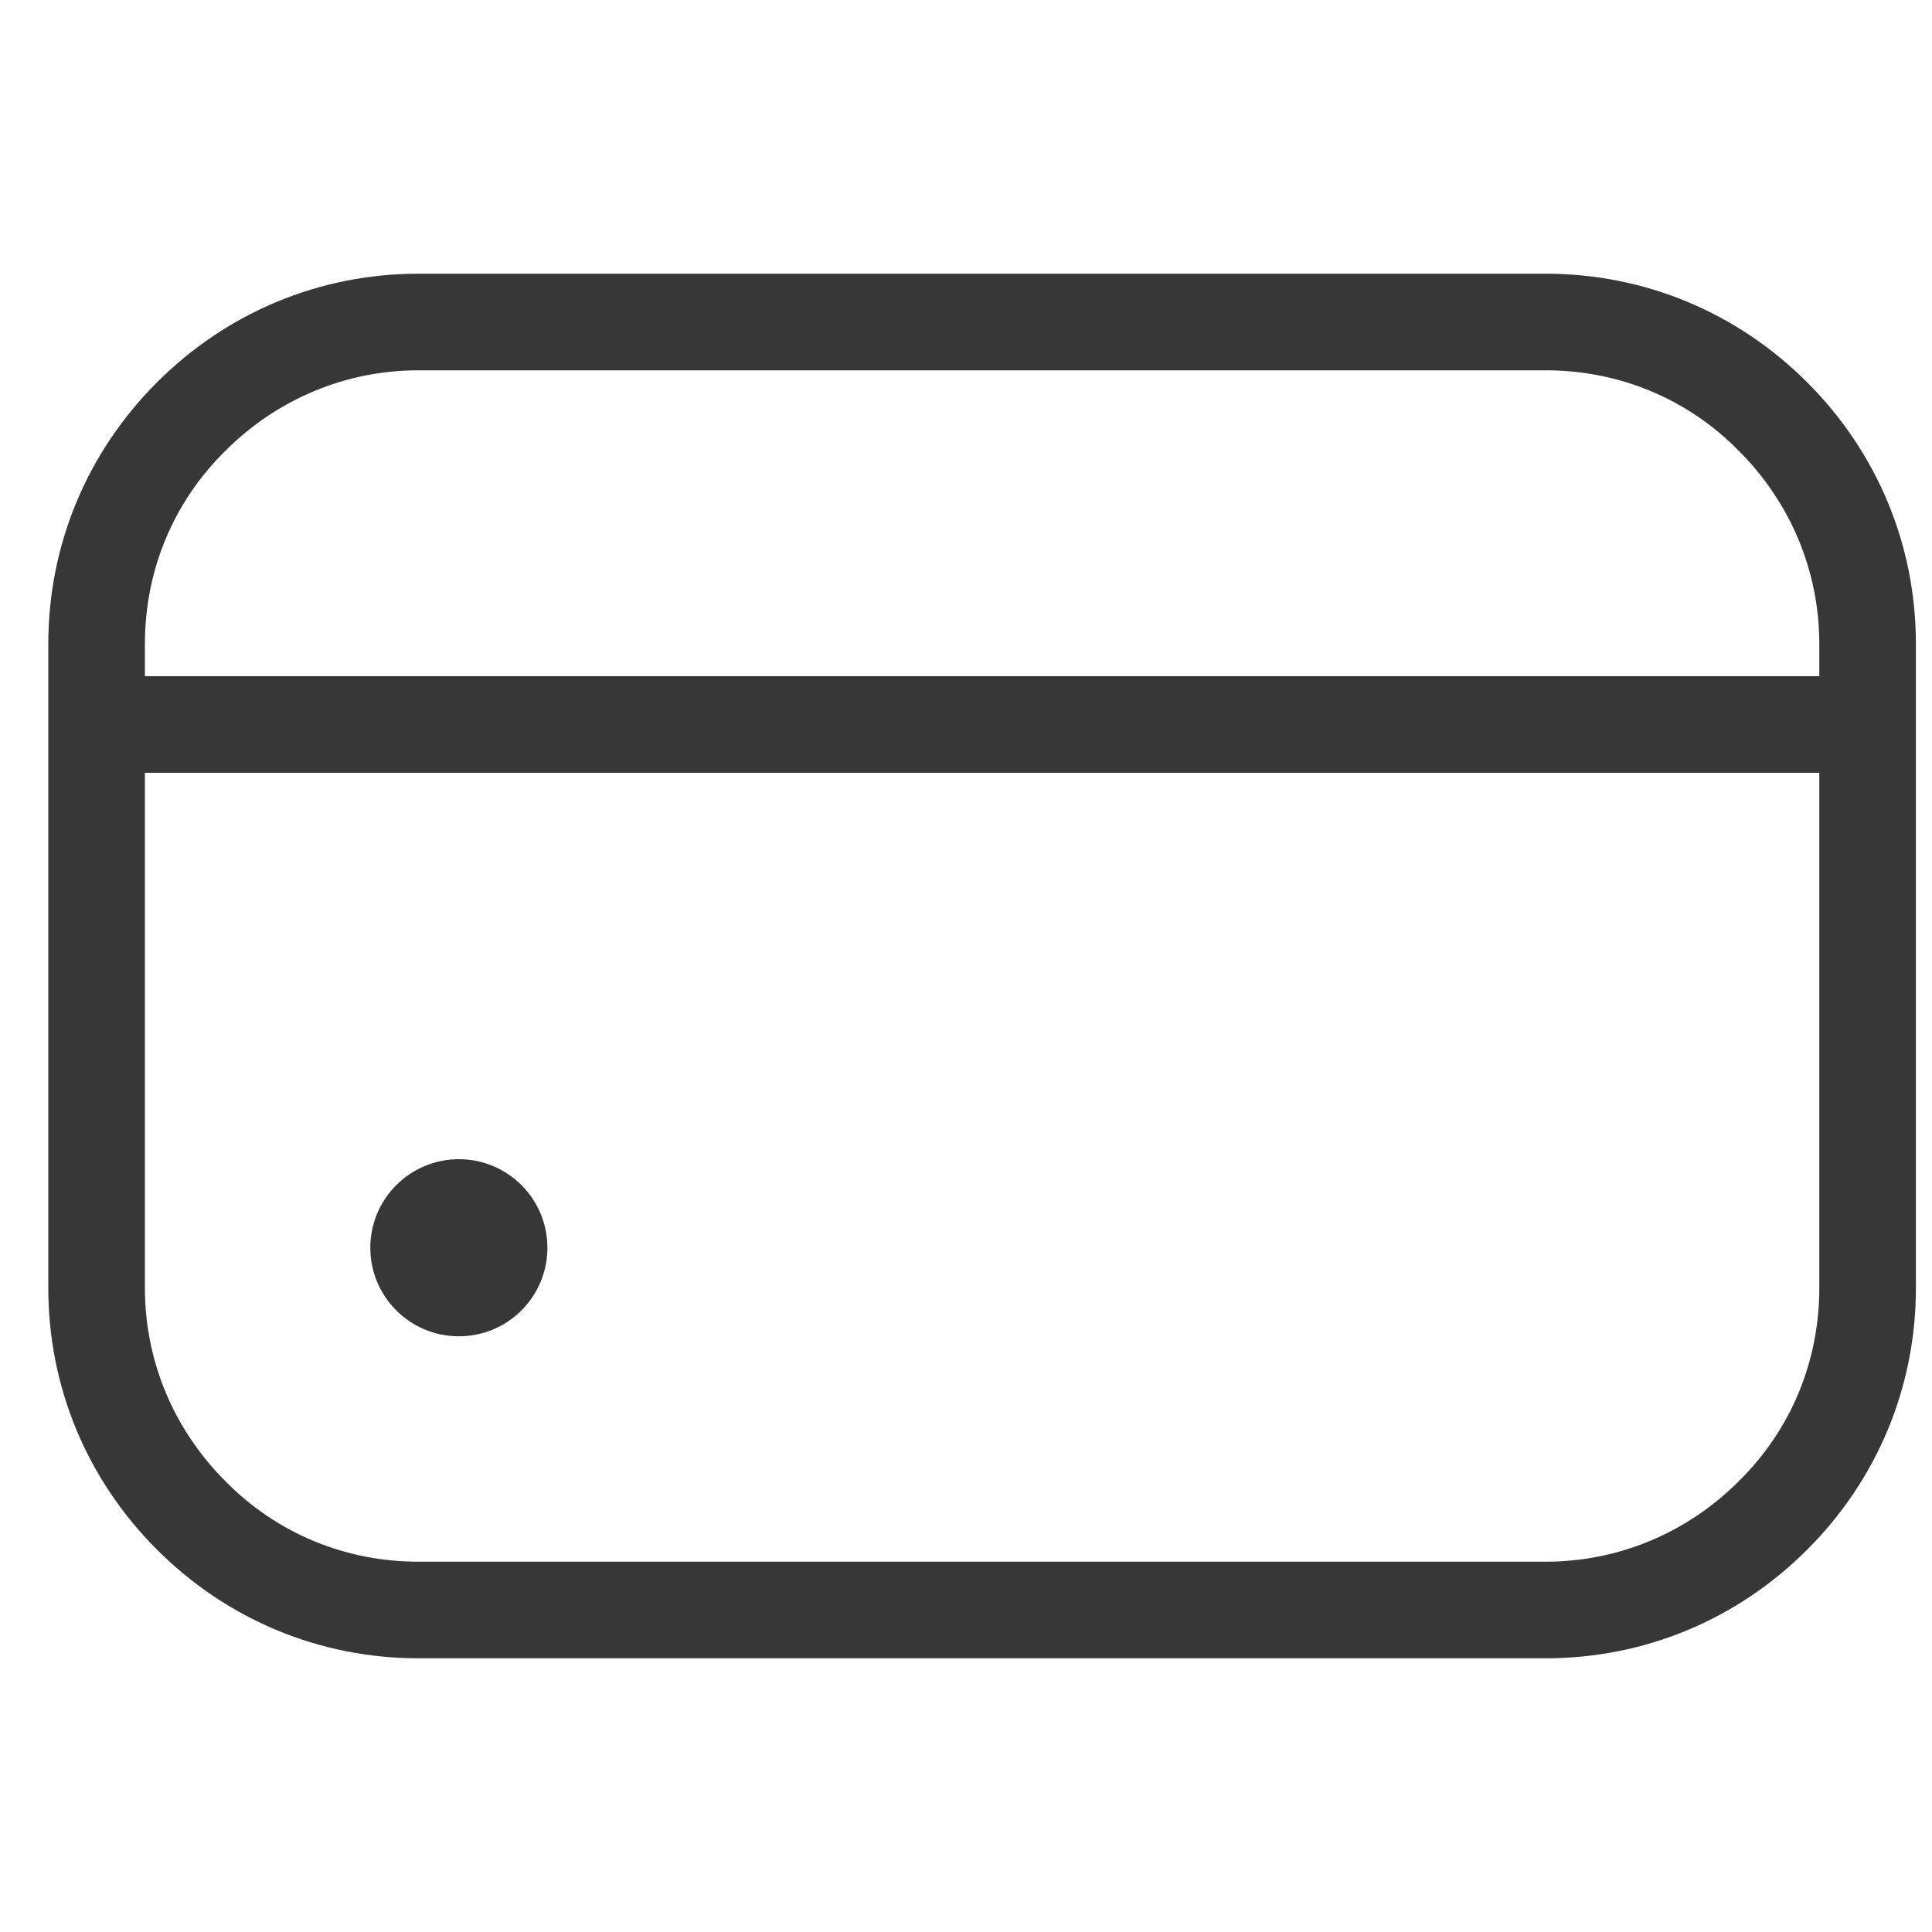 <svg width="24" height="24" viewBox="0 0 24 24" fill="none" xmlns="http://www.w3.org/2000/svg">
<path d="M5.2 20.6H19.2C20.43 20.6 21.58 20.12 22.45 19.25C23.32 18.38 23.8 17.23 23.8 16V8C23.8 6.77 23.32 5.62 22.45 4.75C21.58 3.88 20.43 3.4 19.2 3.4H5.2C3.97 3.4 2.82 3.88 1.95 4.75C1.08 5.62 0.6 6.77 0.6 8V16C0.6 17.23 1.08 18.38 1.95 19.25C2.82 20.12 3.97 20.6 5.2 20.6ZM1.8 8C1.8 7.09 2.15 6.24 2.8 5.6C3.44 4.96 4.29 4.6 5.2 4.6H19.2C20.11 4.6 20.96 4.95 21.6 5.6C22.24 6.24 22.6 7.09 22.6 8V8.4H1.8V8ZM1.8 10V9.6H22.6V16C22.6 16.91 22.25 17.76 21.6 18.4C20.96 19.04 20.11 19.4 19.2 19.4H5.2C4.29 19.4 3.44 19.05 2.8 18.4C2.16 17.76 1.8 16.91 1.8 16V10Z" fill="#373737"/>
<path d="M5.7 16.6C6.308 16.6 6.8 16.108 6.8 15.5C6.8 14.893 6.308 14.4 5.7 14.4C5.093 14.4 4.6 14.893 4.6 15.5C4.6 16.108 5.093 16.6 5.7 16.6Z" fill="#373737"/>
</svg>
